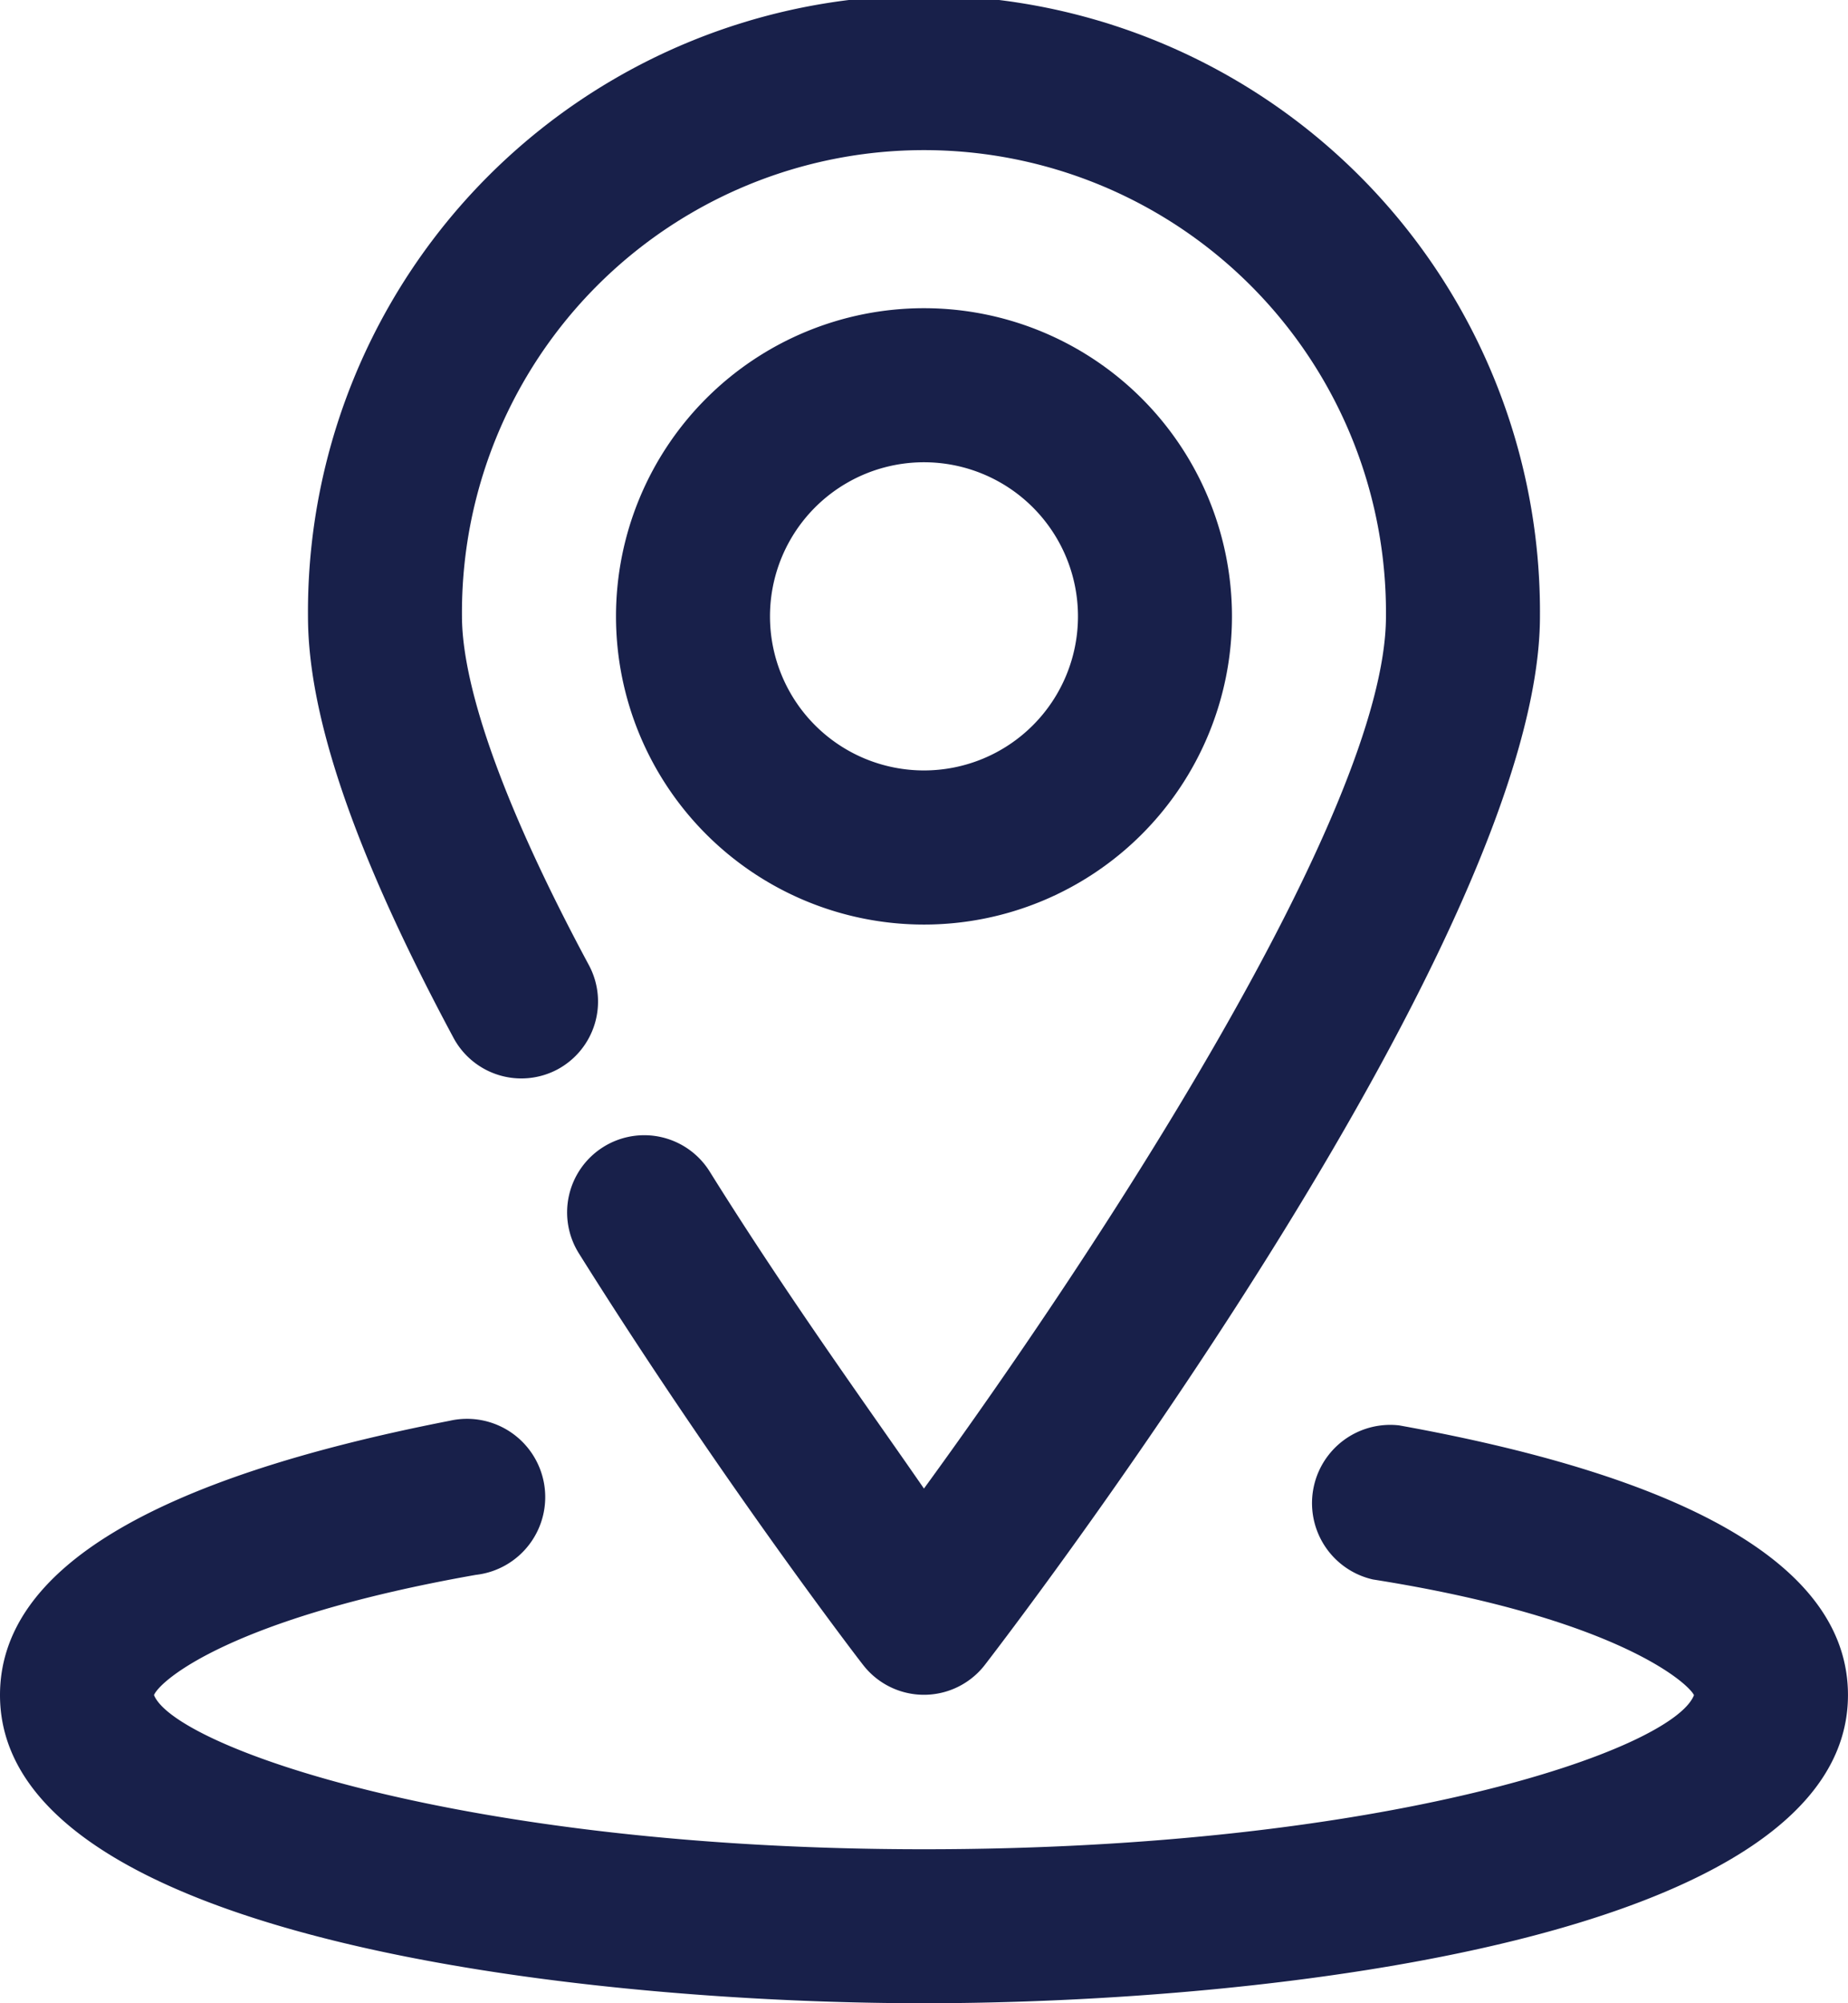 <svg id="Grupo_55" data-name="Grupo 55" xmlns="http://www.w3.org/2000/svg" width="54.339" height="58.867" viewBox="0 0 54.339 58.867">
  <path id="Caminho_66" data-name="Caminho 66" d="M15.336,34.426a2.264,2.264,0,0,0,.928-3.057c-3.079-5.728-3.736-8.762-3.736-10.256a13.585,13.585,0,1,1,27.169,0c0,5.751-8.6,18.792-13.585,25.63-1.562-2.264-3.962-5.57-6.294-9.306a2.268,2.268,0,1,0-3.849,2.4h0c4.075,6.5,8.173,11.864,8.355,12.09a2.264,2.264,0,0,0,3.177.4,2.238,2.238,0,0,0,.4-.4c1.675-2.174,16.324-21.554,16.324-30.815A18.113,18.113,0,1,0,8,21.113c0,2.966,1.4,7.019,4.279,12.385A2.264,2.264,0,0,0,15.336,34.426Z" transform="translate(1.056 -3)" fill="#18204a"/>
  <path id="Caminho_67" data-name="Caminho 67" d="M21.056,25.113A9.056,9.056,0,1,0,12,16.056,9.057,9.057,0,0,0,21.056,25.113Zm0-13.585a4.528,4.528,0,1,1-4.528,4.528A4.527,4.527,0,0,1,21.056,11.528Z" transform="translate(6.113 2.056)" fill="#18204a"/>
  <path id="Caminho_68" data-name="Caminho 68" d="M45.139,21.594a2.3,2.3,0,0,0-.77,4.528h0c7.177,1.132,9.283,3.057,9.441,3.4-.634,1.608-9.056,4.528-22.641,4.528S9.14,31.036,8.528,29.519c.181-.43,2.264-2.264,9.464-3.532a2.3,2.3,0,1,0-.77-4.528C8.528,23.156,4,25.805,4,29.519c0,7.155,17.071,9.056,27.169,9.056s27.169-1.9,27.169-9.056C58.339,25.805,53.811,23.156,45.139,21.594Z" transform="translate(-4 20.292)" fill="#18204a"/>
</svg>
